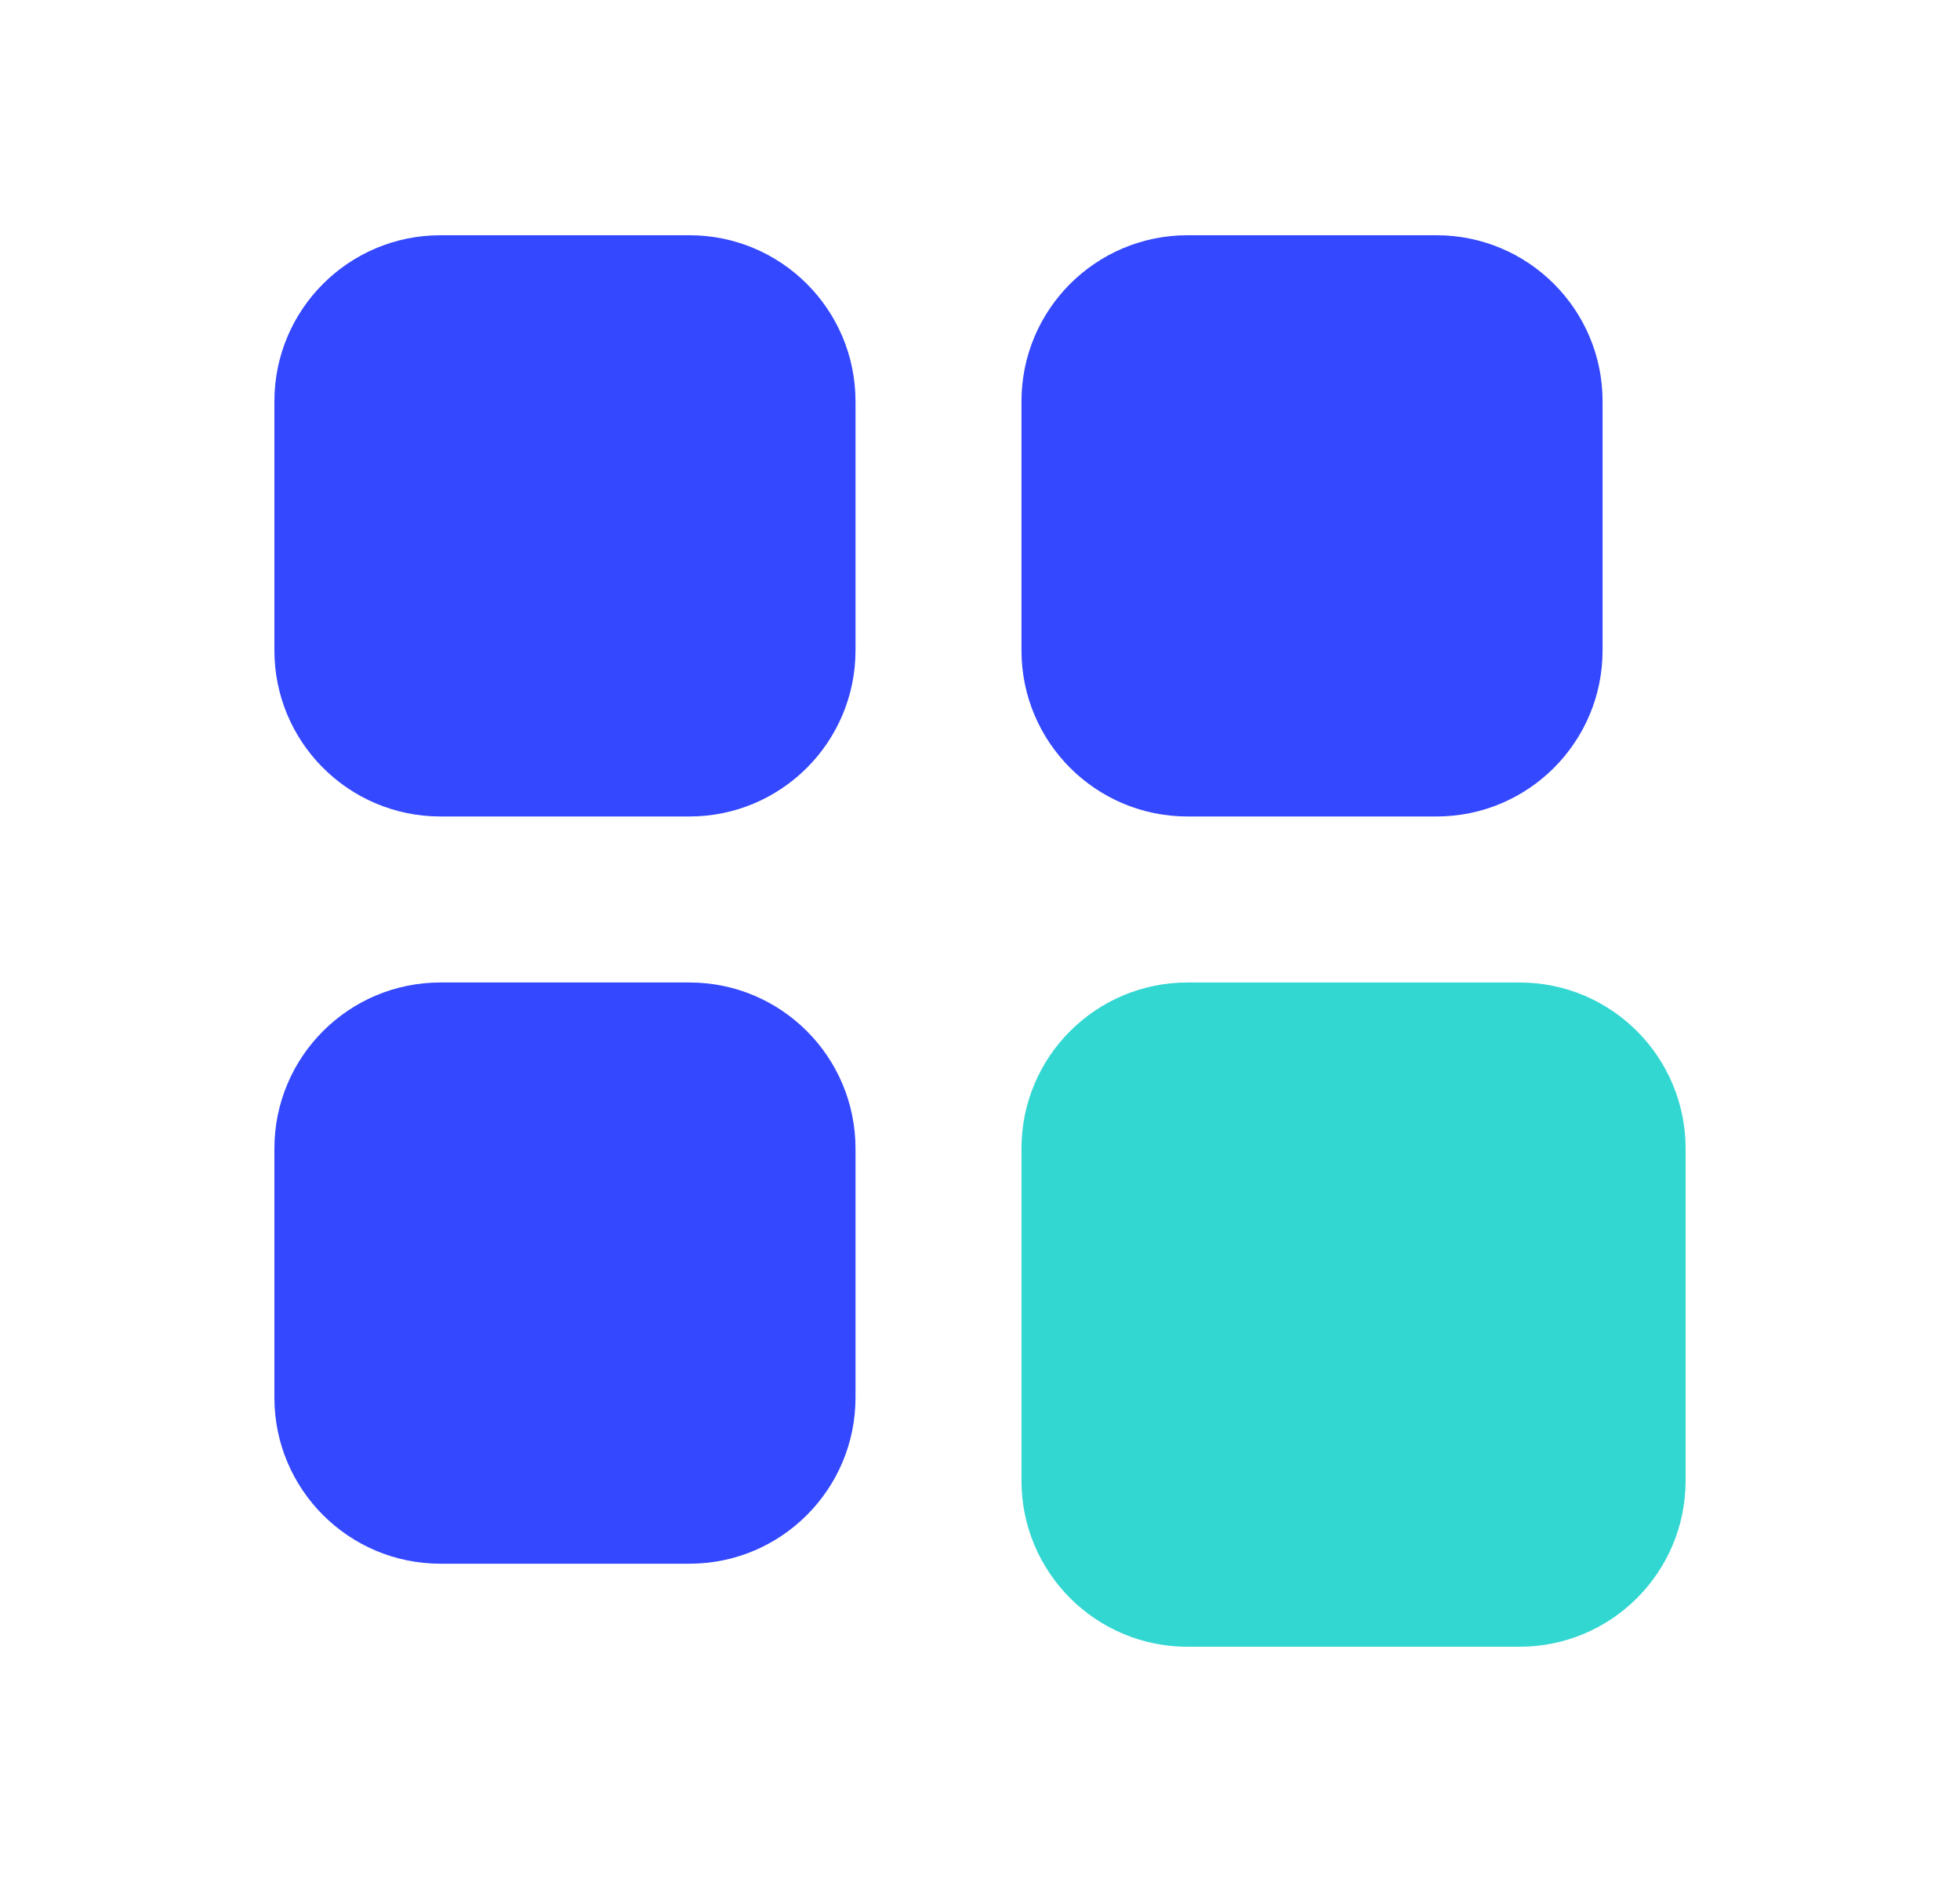 <svg xmlns="http://www.w3.org/2000/svg" width="25" height="24" viewBox="0 0 25 24" fill="none">
    <path d="M3.5 5.118C3.5 3.948 4.448 3 5.618 3H8.794C9.964 3 10.912 3.948 10.912 5.118V8.294C10.912 9.464 9.964 10.412 8.794 10.412H5.618C4.448 10.412 3.5 9.464 3.5 8.294V5.118Z" fill="#3448FF"/>
    <path d="M3.5 14.647C3.5 13.477 4.448 12.529 5.618 12.529H8.794C9.964 12.529 10.912 13.477 10.912 14.647V17.823C10.912 18.993 9.964 19.941 8.794 19.941H5.618C4.448 19.941 3.5 18.993 3.5 17.823V14.647Z" fill="#3448FF"/>
    <path d="M13.029 5.118C13.029 3.948 13.977 3 15.147 3H18.323C19.493 3 20.441 3.948 20.441 5.118V8.294C20.441 9.464 19.493 10.412 18.323 10.412H15.147C13.977 10.412 13.029 9.464 13.029 8.294V5.118Z" fill="#3448FF"/>
    <path d="M13.029 14.647C13.029 13.477 13.977 12.529 15.147 12.529H19.382C20.552 12.529 21.5 13.477 21.5 14.647V18.882C21.5 20.052 20.552 21 19.382 21H15.147C13.977 21 13.029 20.052 13.029 18.882V14.647Z" fill="#33D7D1"/>
</svg>
